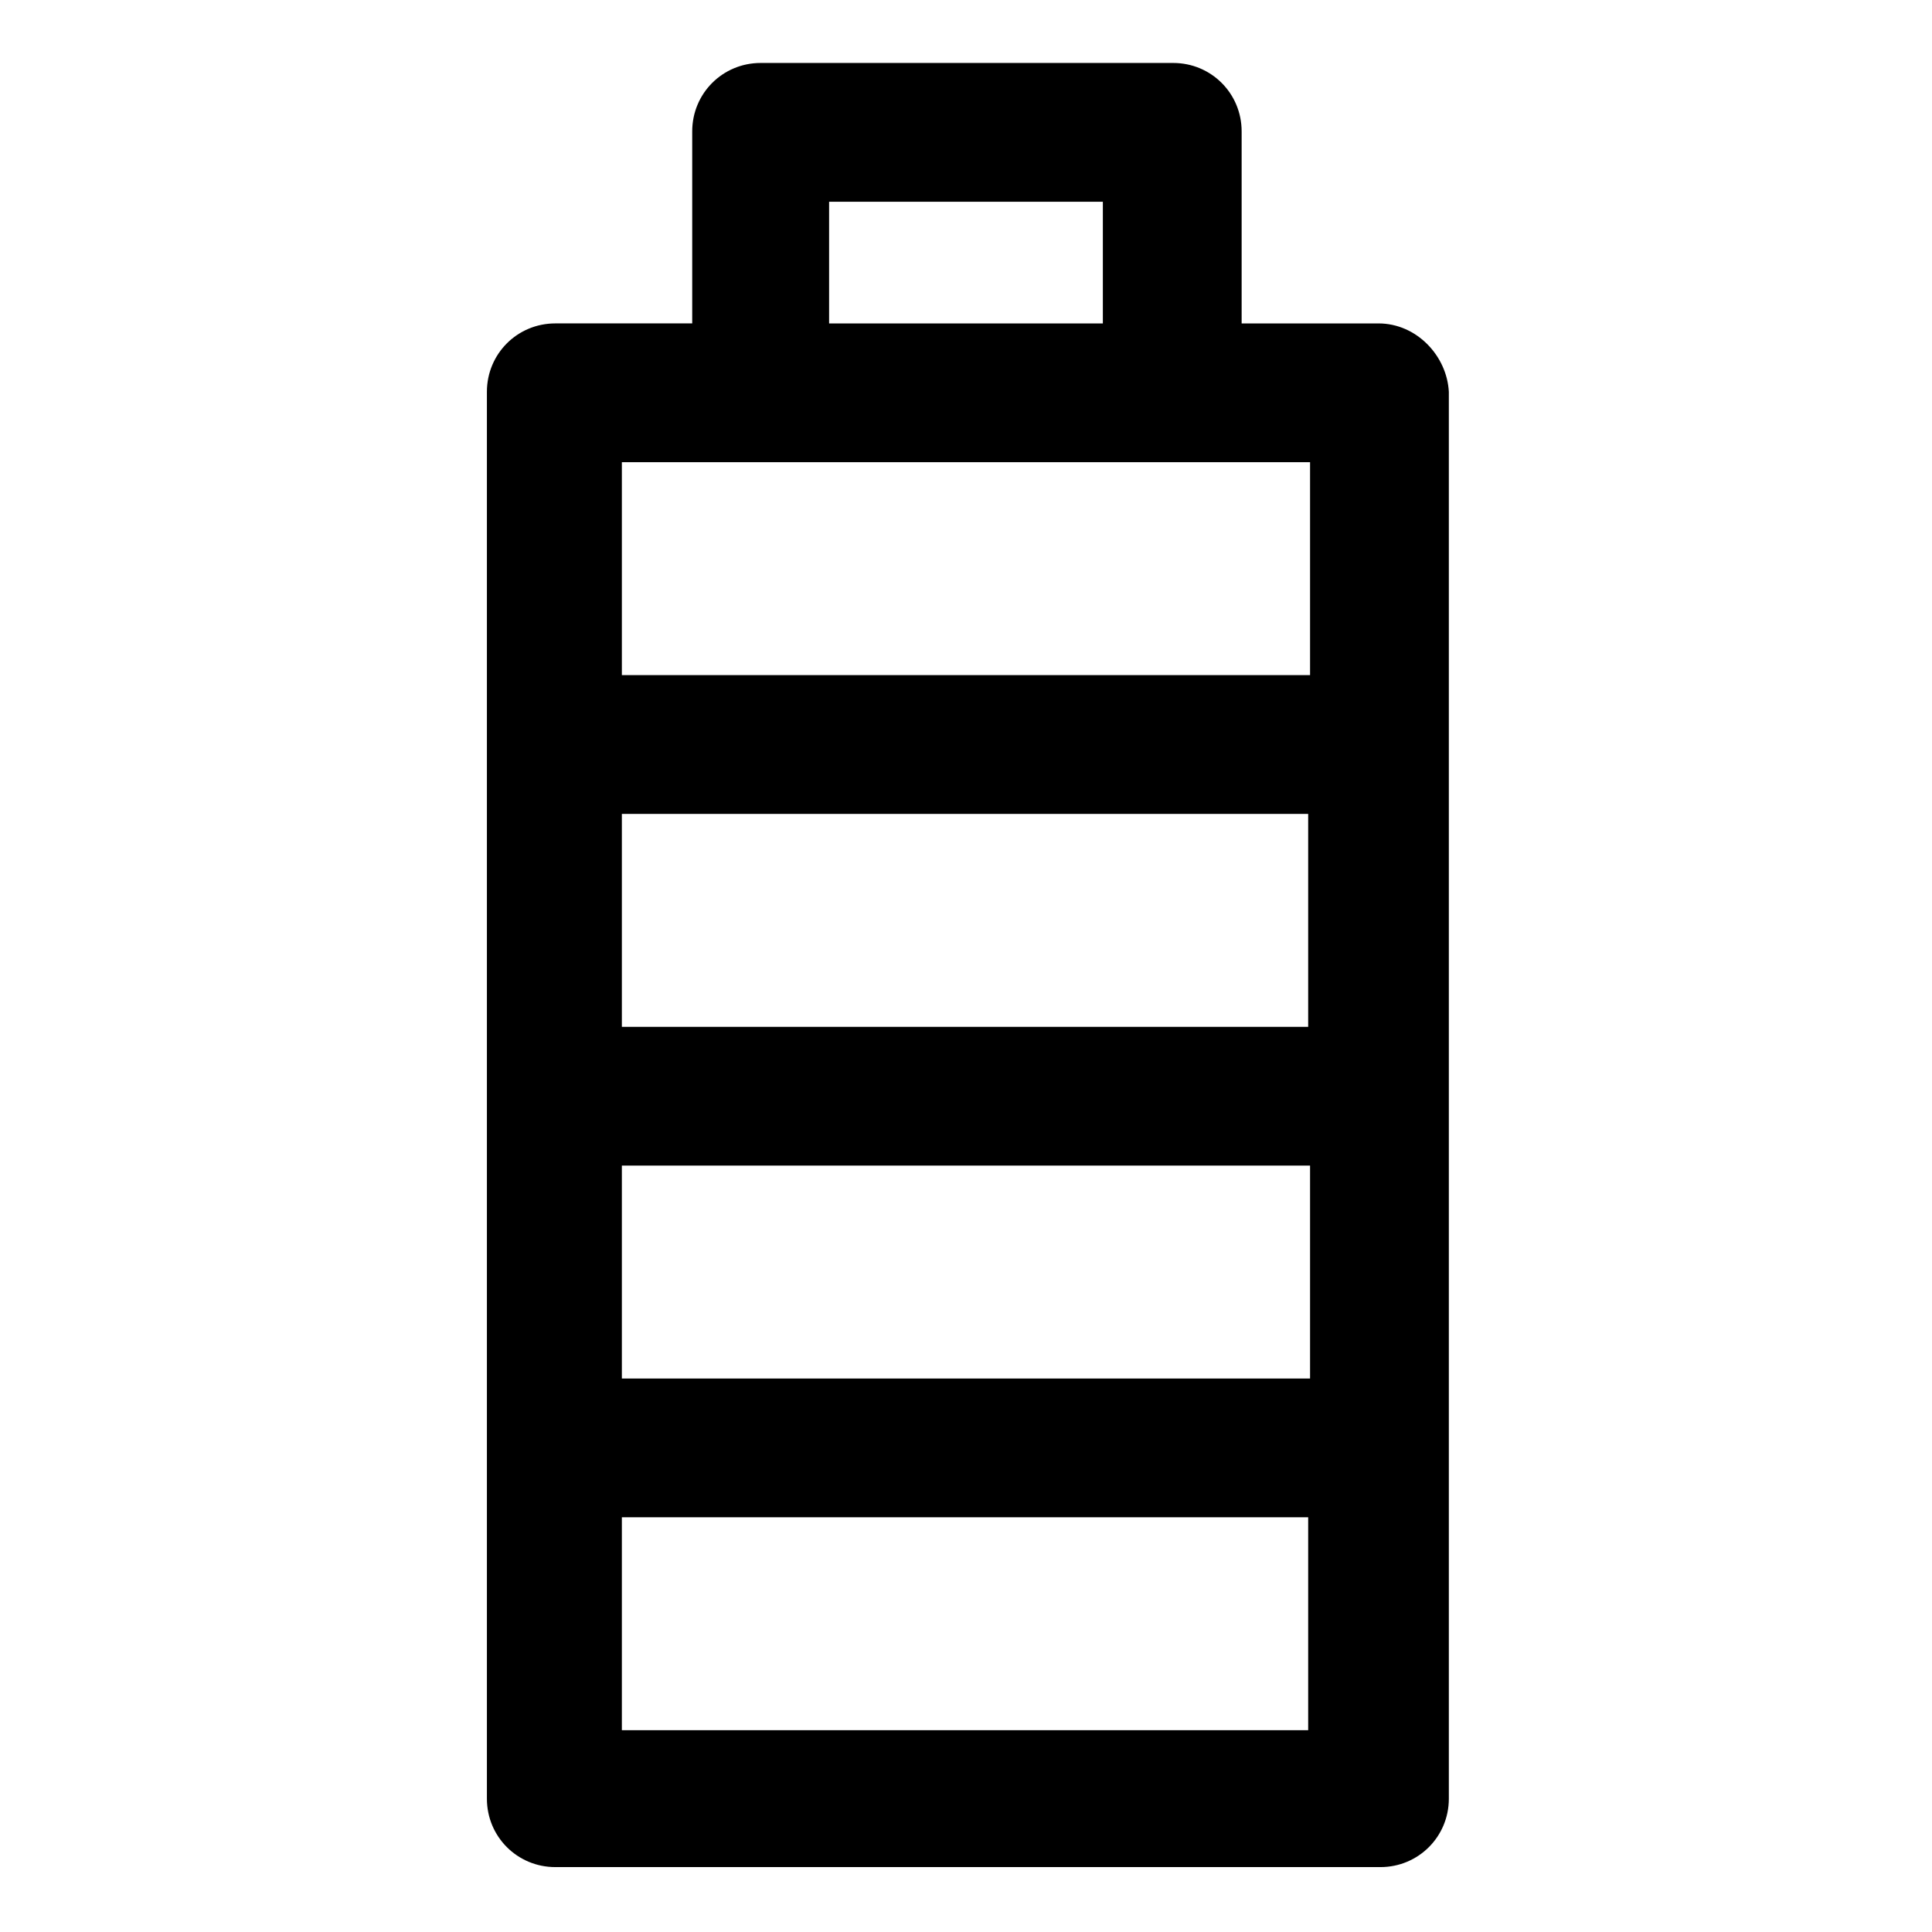 <?xml version="1.0" encoding="UTF-8"?>
<!-- Uploaded to: SVG Repo, www.svgrepo.com, Generator: SVG Repo Mixer Tools -->
<svg fill="#000000" width="800px" height="800px" version="1.1" viewBox="144 144 512 512" xmlns="http://www.w3.org/2000/svg">
 <path d="m509.32 229.71h-36.273v-50.887c0-10.078-8.062-18.137-18.137-18.137h-109.33c-10.078 0-18.137 8.062-18.137 18.137v50.883h-36.273c-10.078 0-18.137 8.062-18.137 18.137v372.82c0 10.078 8.062 18.137 18.137 18.137h218.65c10.078 0 18.137-8.062 18.137-18.137v-372.82c-0.504-9.566-8.562-18.133-18.641-18.133zm-145.6-32.242h72.547v32.242h-72.547zm127.46 69.02v56.426h-182.38v-56.426zm-182.38 149.63v-56.426h181.88v56.426zm182.38 36.777v56.426h-182.38v-56.426zm-182.38 149.63v-56.43h181.88v56.426z"/>
</svg>